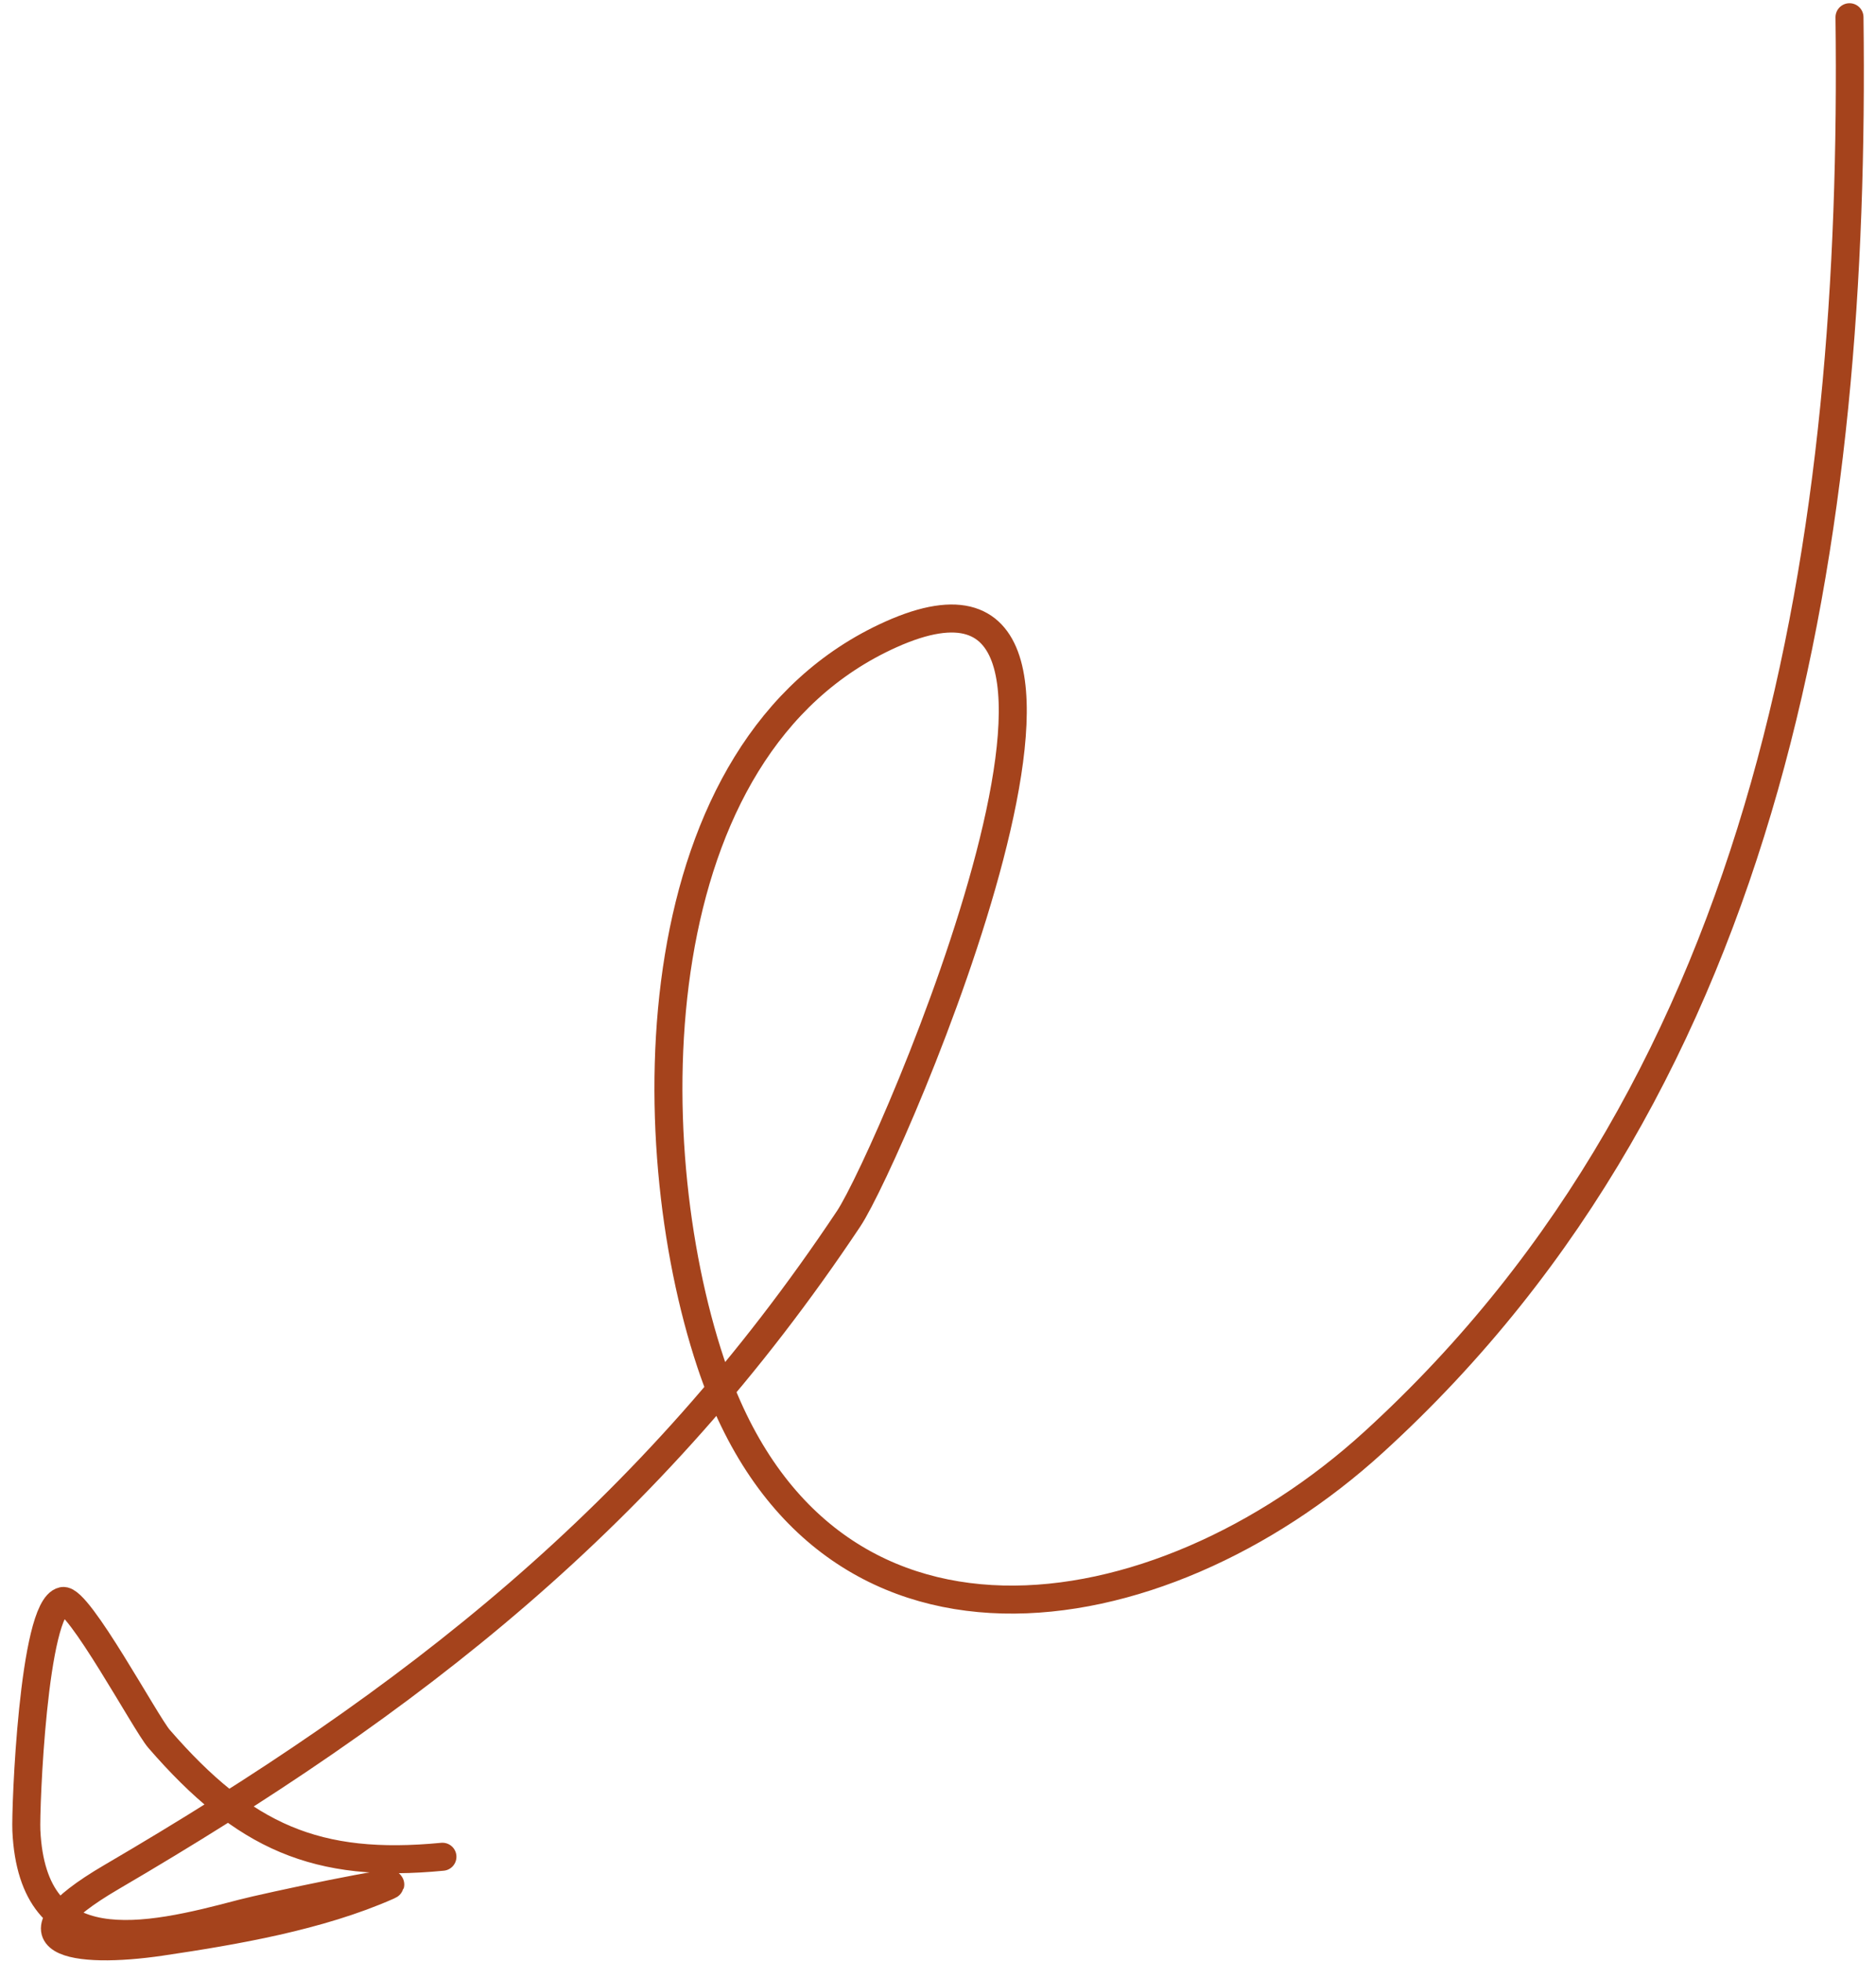 <svg width="134" height="140" viewBox="0 0 134 140" fill="none" xmlns="http://www.w3.org/2000/svg">
<path d="M132.107 1.23C132.57 38.129 126.775 76.865 98.092 102.983C82.776 116.928 58.594 120.825 50.766 97.312C45.435 81.298 45.709 53.325 63.647 45.29C83.457 36.418 63.639 82.478 60.617 87.01C46.474 108.225 29.456 121.44 7.971 134.006C-0.077 138.714 5.35 139.537 11.474 138.633C16.787 137.848 22.81 136.813 27.729 134.634C29.229 133.969 18.905 136.175 17.293 136.603C10.382 138.437 2.331 140.281 1.883 130.689C1.81 129.148 2.367 114.759 4.484 114.302C5.586 114.065 10.419 123.058 11.358 124.141C17.454 131.17 22.625 133.428 31.603 132.561" stroke="#a5431c" stroke-width="2" stroke-linecap="round"/>
</svg>
